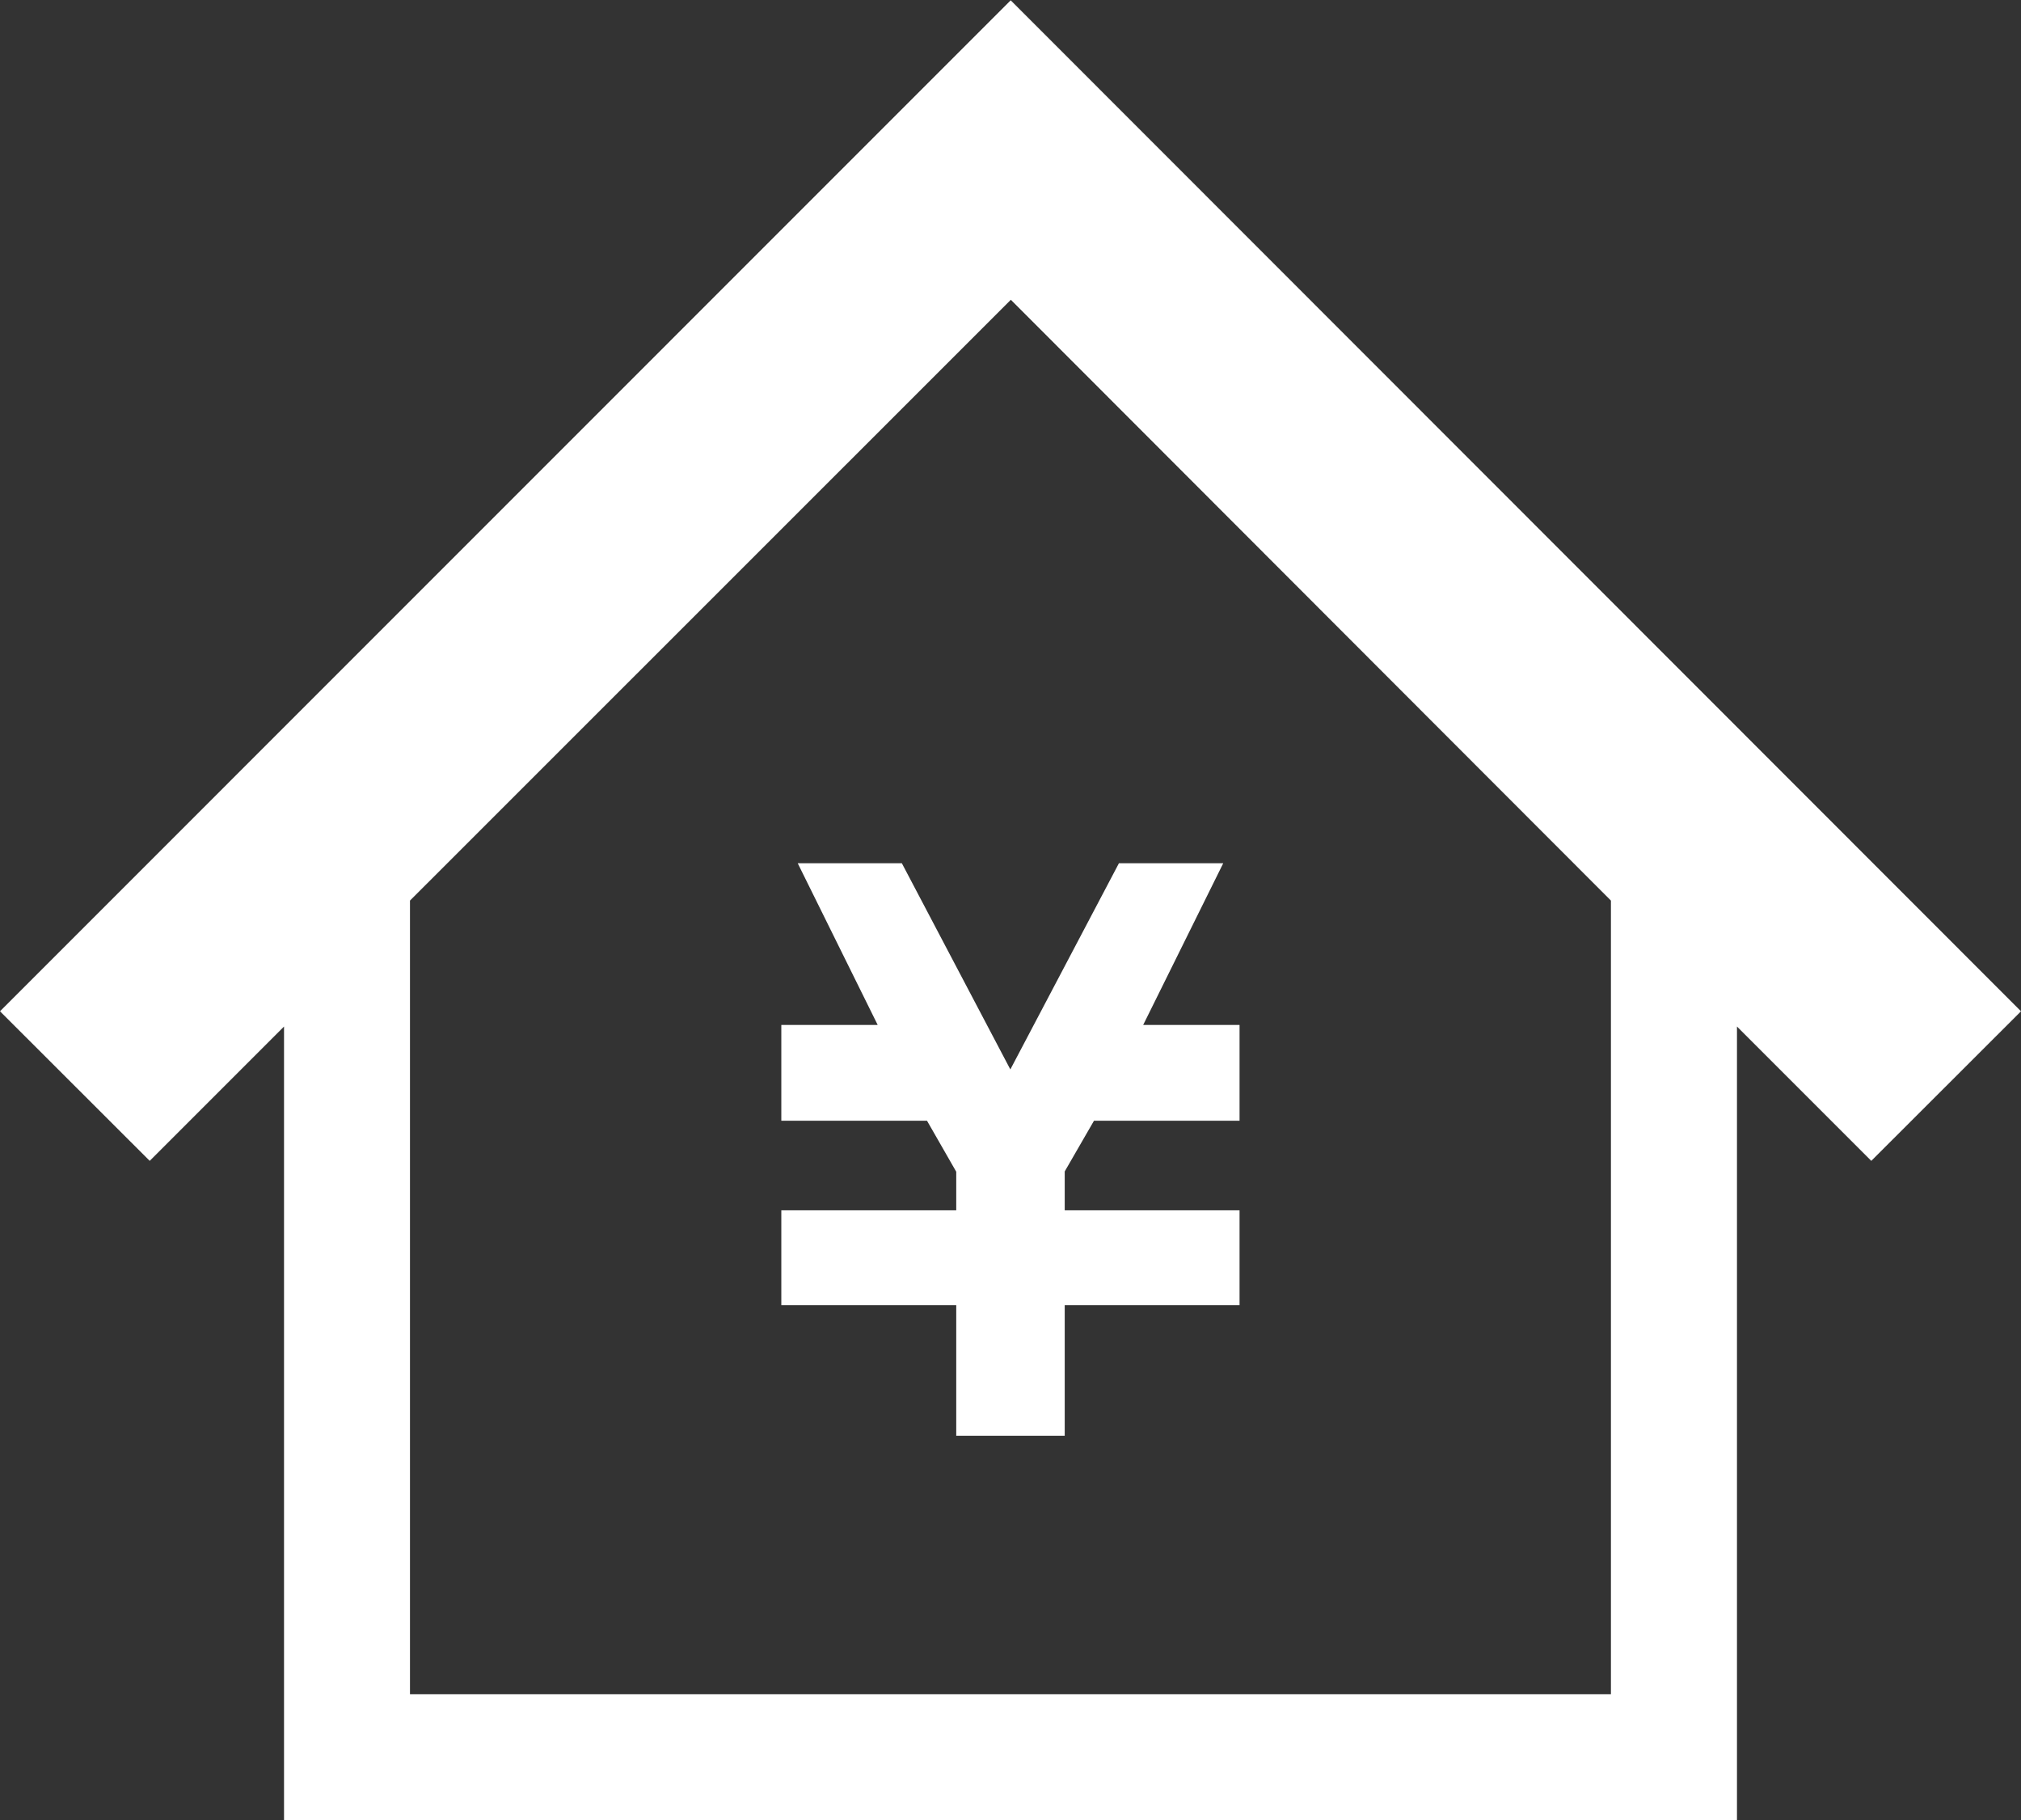 <svg xmlns="http://www.w3.org/2000/svg" width="65" height="58.53" viewBox="0 0 65 58.53">
  <rect x="0" y="0" width="65" height="58.53" fill="#333333" stroke="none"/>
  <defs>
    <style>
      .cls-1 {
        fill: #fff;
        fill-rule: evenodd;
      }
    </style>
  </defs>
  <path id="business_icon_2_3.svg" class="cls-1" d="M759.006,1755.76h-3.349l2.572,5.2h-3.1v3.08h4.686l0.94,1.64v1.24h-5.626v3.05h5.626v4.2h3.489v-4.2h5.623v-3.05h-5.623v-1.25l0.941-1.63h4.682v-3.08h-3.1l2.575-5.2h-3.355l-3.492,6.63Zm3.5-27.75L730,1760.52l4.815,4.81,4.32-4.32v25.52h46.73v-25.52l4.32,4.32,4.815-4.81Zm19.3,54.47H743.186v-25.52l19.325-19.32,19.3,19.32v25.52Z" transform="translate(-730 -1728)"/>
</svg>
